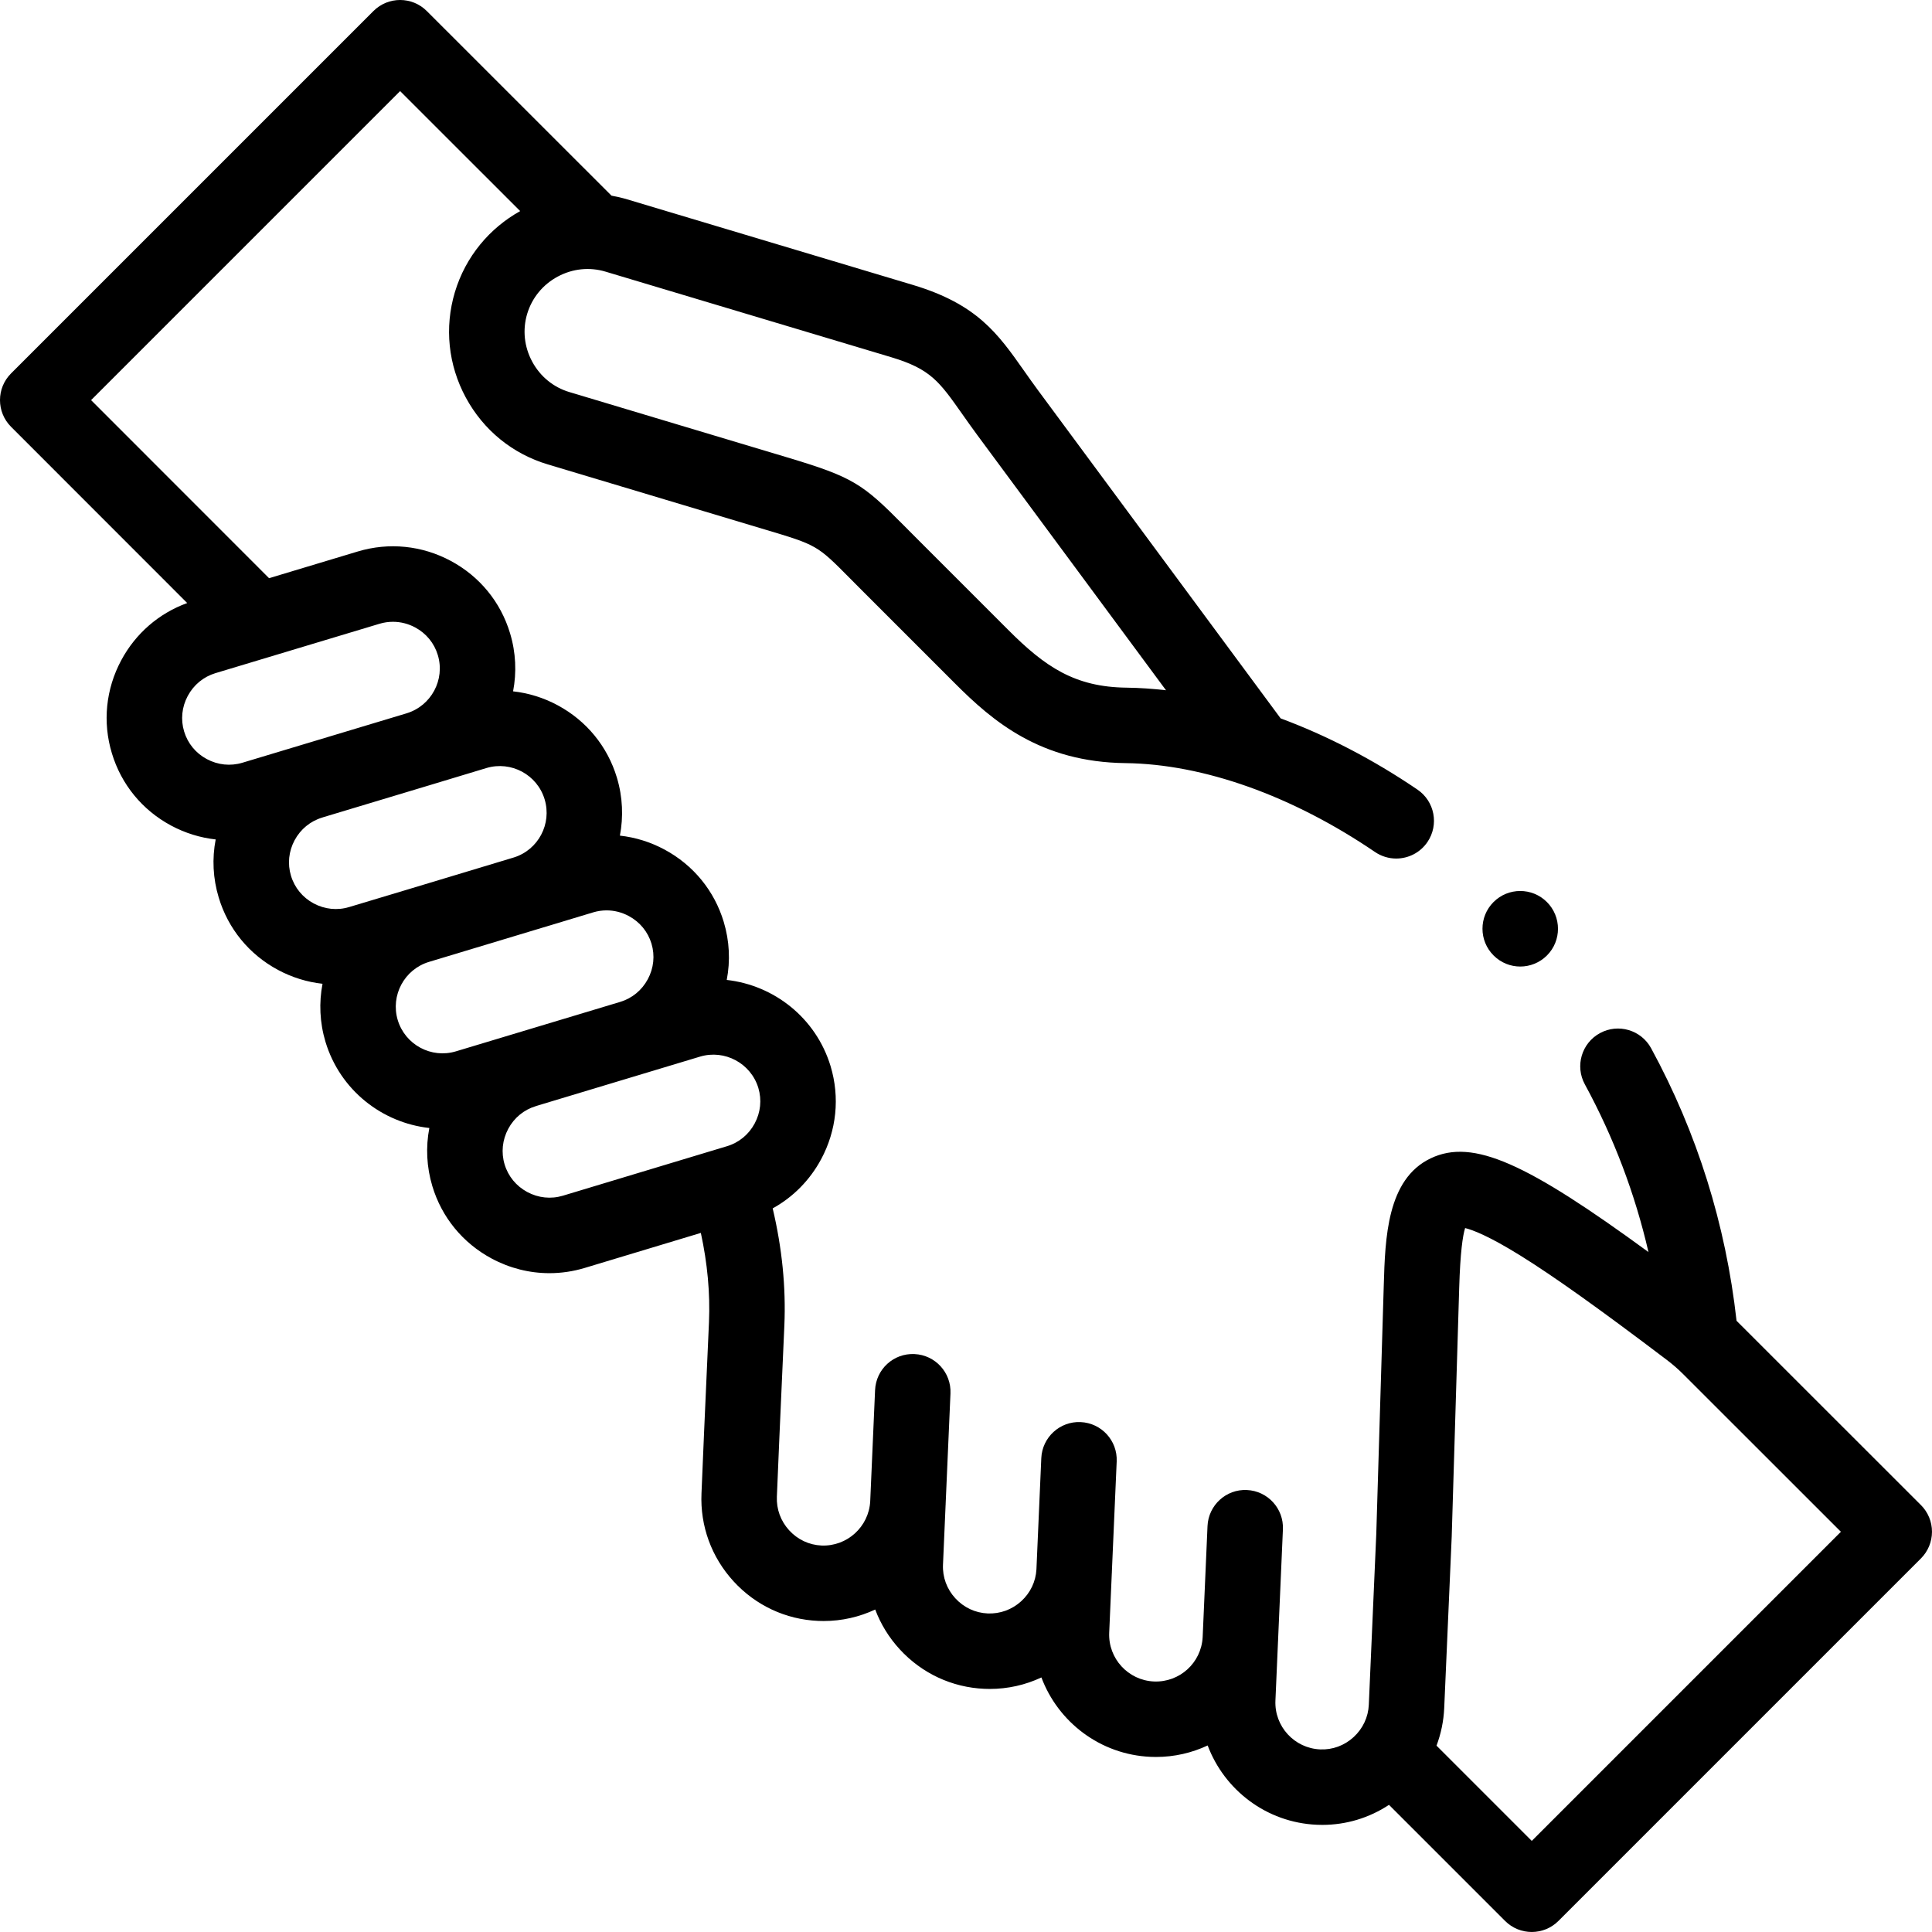 <svg id="Capa_1" enable-background="new 0 0 512 512" height="512" viewBox="0 0 512 512" width="512" xmlns="http://www.w3.org/2000/svg"><g><path d="m509.069 398.863-48.864-48.84c-2.856-25.55-10.457-49.834-22.639-72.228-2.64-4.852-8.712-6.646-13.563-4.005-4.852 2.639-6.646 8.711-4.006 13.563 7.642 14.047 13.281 28.927 16.863 44.453-32.095-23.448-46.46-30.209-57.716-24.835-11.594 5.535-12.058 21.12-12.43 33.639l-1.982 65.839-1.981 45.311c-.144 3.287-1.573 6.335-4.024 8.585-2.447 2.246-5.598 3.407-8.876 3.262-6.832-.299-12.147-6.1-11.849-12.93l.688-15.74c.005-.101.016-.201.021-.302.002-.05-.002-.099-.001-.149l1.276-29.19c.241-5.518-4.036-10.186-9.554-10.427-5.504-.264-10.186 4.036-10.427 9.553l-1.289 29.483c-.377 6.76-6.101 11.994-12.916 11.703-6.832-.299-12.147-6.1-11.849-12.93l.688-15.741c.005-.101.016-.202.021-.303.002-.05-.002-.098-.001-.147l1.276-29.19c.241-5.518-4.036-10.186-9.554-10.427-5.494-.264-10.187 4.036-10.427 9.553l-1.289 29.488c-.18 3.219-1.597 6.201-4.011 8.41-2.456 2.246-5.611 3.395-8.904 3.26-3.287-.144-6.336-1.573-8.586-4.025-2.247-2.448-3.405-5.6-3.262-8.877l.691-15.829c.004-.081.013-.161.017-.243.002-.04-.002-.079-.001-.12l1.276-29.219c.241-5.518-4.036-10.186-9.554-10.427-5.557-.254-10.187 4.036-10.427 9.554l-1.287 29.455c-.361 6.774-6.149 12.019-12.917 11.73-3.277-.144-6.317-1.573-8.561-4.026-2.246-2.456-3.403-5.617-3.259-8.918l.68-16.078 1.305-29.296c.436-10.123-.609-20.525-3.095-31.027 5.394-2.976 9.838-7.446 12.835-13.023 4.104-7.637 4.998-16.392 2.509-24.672-3.874-12.79-14.999-21.453-27.519-22.845.977-5.063.729-10.31-.792-15.372-2.482-8.262-8.057-15.073-15.695-19.179-3.737-2.009-7.743-3.243-11.828-3.694.947-4.957.756-10.205-.794-15.366-2.482-8.262-8.057-15.073-15.695-19.179-3.734-2.007-7.736-3.24-11.817-3.692.953-4.97.76-10.23-.805-15.396-2.483-8.264-8.061-15.072-15.705-19.17-7.634-4.092-16.385-4.978-24.646-2.495l-23.513 7.077-47.167-47.189 81.897-81.898 31.818 31.801c-8.055 4.486-14.449 11.982-17.308 21.498-2.793 9.358-1.766 19.268 2.893 27.903 4.662 8.642 12.385 14.939 21.732 17.728l57.576 17.265c13.782 4.124 13.782 4.124 22.544 12.968 1.077 1.087 2.263 2.284 3.581 3.6l24.141 24.14c10.092 10.122 22.749 20.942 45.307 21.193 20.654.264 44.121 8.63 66.078 23.556 1.722 1.17 3.678 1.731 5.613 1.731 3.2 0 6.345-1.533 8.279-4.379 3.104-4.567 1.919-10.787-2.648-13.892-11.776-8.005-24.034-14.34-36.258-18.873l-64.244-86.881c-1.361-1.842-2.575-3.567-3.75-5.235-6.938-9.854-12.418-17.637-29.459-22.752l-75.704-22.674c-1.387-.417-2.781-.738-4.174-.985l-48.946-48.927c-3.907-3.903-10.235-3.901-14.141.002l-96.036 96.036c-3.904 3.905-3.905 10.235-.002 14.141l46.686 46.708c-7.499 2.719-13.663 8.047-17.478 15.159-4.102 7.646-4.982 16.407-2.487 24.647 2.483 8.264 8.061 15.072 15.705 19.17 3.73 2 7.728 3.223 11.805 3.673-.979 5.075-.726 10.333.807 15.396 2.484 8.268 8.063 15.08 15.707 19.181 3.731 2.002 7.728 3.225 11.799 3.674-.954 4.968-.765 10.23.79 15.405 3.88 12.807 15.01 21.443 27.518 22.816-.979 5.071-.731 10.328.794 15.401 2.482 8.262 8.057 15.073 15.695 19.179 4.802 2.581 10.045 3.892 15.333 3.892 3.121 0 6.259-.457 9.328-1.379l30.802-9.291c1.75 8.057 2.486 15.982 2.156 23.649l-1.305 29.304-.68 16.085c-.378 8.617 2.635 16.883 8.482 23.277 5.853 6.399 13.823 10.131 22.444 10.508.479.021.956.032 1.432.032 4.87 0 9.511-1.091 13.682-3.046 1.443 3.84 3.624 7.411 6.489 10.532 5.857 6.382 13.829 10.104 22.445 10.481.481.021.962.032 1.441.032 4.781 0 9.423-1.052 13.669-3.045 4.424 11.805 15.57 20.456 28.939 21.041.48.021.958.032 1.435.032 4.871 0 9.514-1.092 13.686-3.048 4.431 11.792 15.569 20.431 28.929 21.016.481.021.96.032 1.438.032 6.343 0 12.441-1.85 17.687-5.31l30.762 30.762c1.953 1.953 4.512 2.929 7.071 2.929s5.118-.977 7.071-2.929l96.064-96.064c1.875-1.876 2.929-4.42 2.929-7.073.003-2.652-1.052-5.196-2.928-7.071zm-369.362-315.688c1.275-4.244 4.147-7.75 8.087-9.872 3.938-2.121 8.443-2.588 12.688-1.312l75.706 22.675c10.412 3.126 12.71 6.389 18.85 15.109 1.182 1.677 2.521 3.578 4.019 5.608l49.943 67.541c-3.519-.4-7.001-.643-10.423-.687-.002 0-.004 0-.007 0-.004 0-.008-.001-.012-.001-13.69-.149-21.591-5.498-31.391-15.327l-24.158-24.158c-1.296-1.293-2.454-2.462-3.508-3.526-10.955-11.059-13.39-12.778-31.014-18.051l-57.583-17.267c-4.236-1.264-7.738-4.127-9.861-8.063-2.125-3.936-2.597-8.443-1.336-12.669zm-75.468 118.957c-3.153.948-6.504.604-9.437-.969-2.928-1.569-5.059-4.161-6.008-7.319-.951-3.141-.608-6.485.964-9.417 1.575-2.936 4.179-5.079 7.314-6.029l43.507-13.094c1.167-.351 2.361-.524 3.552-.524 2.024 0 4.038.503 5.886 1.493 2.927 1.569 5.058 4.161 6.007 7.319 1.979 6.535-1.742 13.467-8.295 15.452zm28.297 38.245c-3.14.95-6.48.609-9.409-.961-2.93-1.572-5.063-4.169-6.015-7.333-.95-3.14-.609-6.481.961-9.409 1.572-2.93 4.169-5.063 7.313-6.008.078-.024.151-.056.229-.082l27.894-8.396c.006-.001.012-.003.017-.005.001 0 15.371-4.643 15.371-4.643 6.54-1.968 13.472 1.754 15.438 8.295 1.954 6.502-1.688 13.369-8.125 15.389 0 0-28.27 8.527-28.275 8.529zm28.289 38.239c-6.521 1.974-13.439-1.746-15.417-8.273-1.967-6.547 1.754-13.473 8.306-15.441l43.501-13.121c1.161-.349 2.35-.522 3.535-.522 2.026 0 4.042.505 5.893 1.5 2.931 1.576 5.065 4.174 6.01 7.318.946 3.146.599 6.494-.978 9.426-1.575 2.932-4.175 5.066-7.318 6.01h-.001l-.012.004c-.001 0-.002.001-.004.001zm79.167 19.126c-1.575 2.931-4.175 5.066-7.327 6.013l-43.502 13.121c-3.146.945-6.493.599-9.427-.978-2.931-1.576-5.065-4.174-6.01-7.318-.948-3.152-.604-6.504.969-9.437 1.568-2.927 4.16-5.058 7.298-6 .076-.023.148-.055.223-.08l43.289-13.044c6.544-1.969 13.486 1.763 15.465 8.296.946 3.147.598 6.495-.978 9.427zm205.944 190.116-25.244-25.244c1.188-3.16 1.889-6.517 2.041-9.981l1.984-45.382c.002-.045.004-.091.005-.136l1.984-65.908c.277-9.298.93-13.714 1.563-15.759 1.919.464 6.217 2.047 14.762 7.362 8.802 5.474 20.815 14.035 38.685 27.574 1.551 1.175 3.023 2.456 4.399 3.831l41.742 41.722z"/><path d="m395.831 253.221c1.949 1.949 4.499 2.922 7.051 2.922 2.56 0 5.121-.98 7.077-2.936 3.905-3.905 3.892-10.251-.014-14.157-3.906-3.905-10.236-3.905-14.143 0-3.905 3.905-3.905 10.237 0 14.143z"/></g></svg>